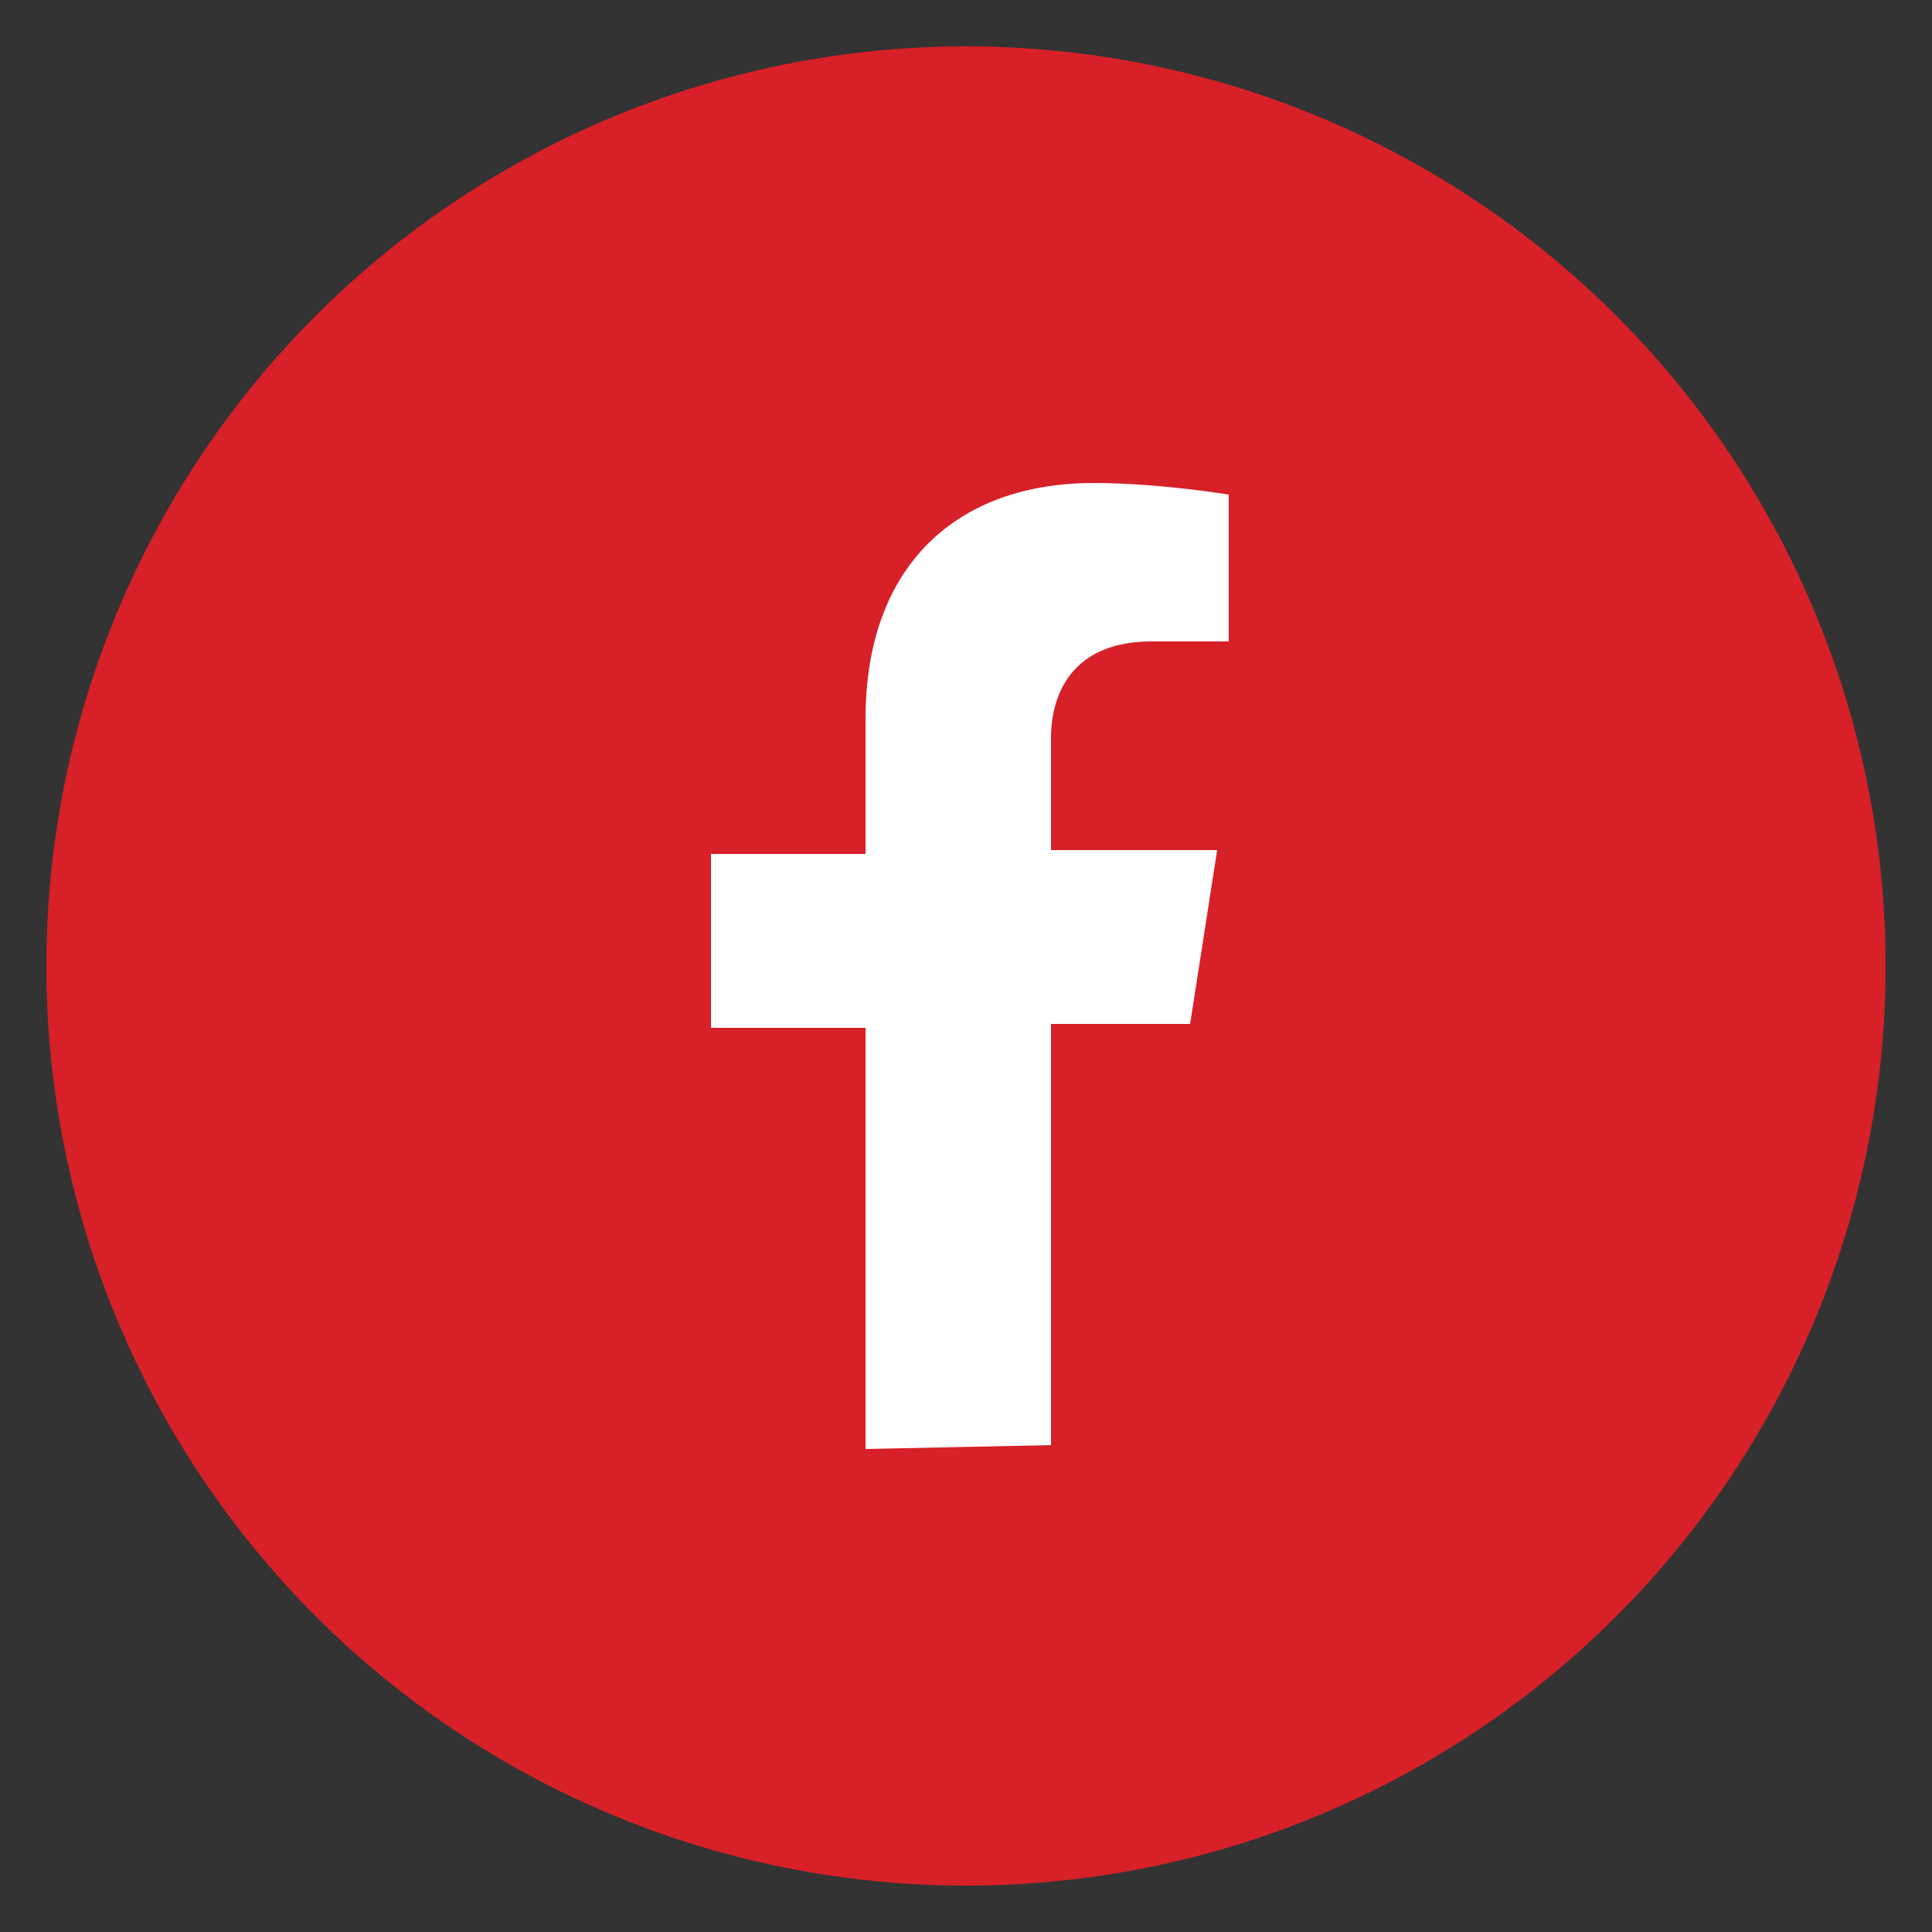 <?xml version="1.0" encoding="utf-8"?>
<!-- Generator: Adobe Illustrator 26.0.1, SVG Export Plug-In . SVG Version: 6.00 Build 0)  -->
<svg version="1.1" id="Layer_1" xmlns="http://www.w3.org/2000/svg" xmlns:xlink="http://www.w3.org/1999/xlink" x="0px" y="0px"
	 viewBox="0 0 50 50" style="enable-background:new 0 0 50 50;" xml:space="preserve">
<rect x="0" y="0" width="50" height="50" fill="#333333" stroke="none"/>
<style type="text/css">
	.st0{fill:#D72028;}
	.st1{fill:#FFFFFF;}
</style>
<g>
	<circle class="st0" cx="25" cy="25" r="23.8"/>
	<path class="st1" d="M27.2,37.4V26.5h3.6l0.7-4.5h-4.3v-2.9c0-1.2,0.6-2.5,2.6-2.5h2v-3.8c0,0-1.8-0.3-3.5-0.3
		c-3.5,0-5.9,2.1-5.9,6.1v3.5h-4v4.5h4v10.9L27.2,37.4C27.2,37.5,27.2,37.4,27.2,37.4z"/>
</g>
</svg>
